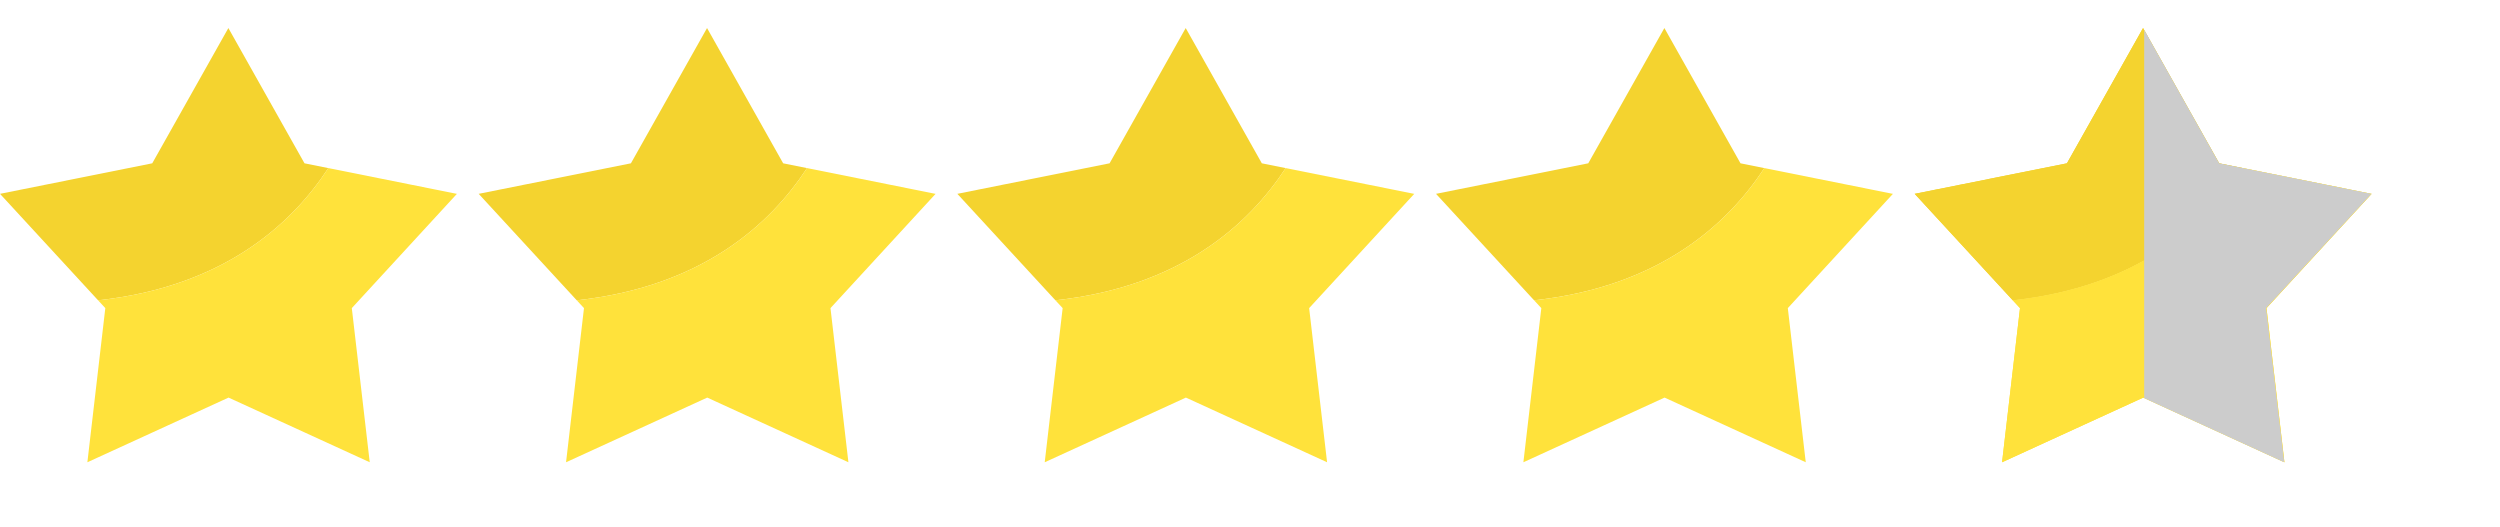 <?xml version="1.0" encoding="UTF-8"?>
<svg id="_レイヤー_2" data-name="レイヤー 2" xmlns="http://www.w3.org/2000/svg" xmlns:xlink="http://www.w3.org/1999/xlink" viewBox="0 0 131.04 27.64">
  <defs>
    <style>
      .cls-1 {
        fill: none;
      }

      .cls-2 {
        fill: #f4d32f;
      }

      .cls-3 {
        fill: #ccc;
      }

      .cls-4 {
        fill: #ffe23b;
      }

      .cls-5 {
        clip-path: url(#clippath);
      }
    </style>
    <clipPath id="clippath">
      <polygon class="cls-1" points="124.3 10.16 117.56 8.81 116.32 8.56 112.33 1.46 108.34 8.56 100.36 10.16 105.5 15.74 105.87 16.15 104.93 24.23 112.33 20.84 119.73 24.23 118.78 16.15 124.3 10.16"/>
    </clipPath>
  </defs>
  <g id="_レイヤー_1-2" data-name="レイヤー 1">
    <g>
      <g>
        <path class="cls-2" d="M17.2,8.81l-1.24-.25-3.99-7.09-3.99,7.09-7.98,1.6,5.14,5.58c6.48-.7,10.09-3.9,12.07-6.93Z"/>
        <path class="cls-4" d="M23.94,10.16l-6.73-1.35c-1.98,3.03-5.59,6.23-12.07,6.93l.38.41-.94,8.08,7.4-3.39,7.4,3.39-.94-8.08,5.51-5.99Z"/>
      </g>
      <g>
        <path class="cls-2" d="M42.29,8.81l-1.24-.25-3.99-7.09-3.99,7.09-7.98,1.6,5.14,5.58c6.48-.7,10.09-3.9,12.07-6.93Z"/>
        <path class="cls-4" d="M49.03,10.16l-6.73-1.35c-1.98,3.03-5.59,6.23-12.07,6.93l.38.41-.94,8.08,7.4-3.39,7.4,3.39-.94-8.08,5.51-5.99Z"/>
      </g>
      <g>
        <path class="cls-2" d="M67.38,8.81l-1.24-.25-3.99-7.09-3.99,7.09-7.98,1.6,5.14,5.58c6.48-.7,10.09-3.9,12.07-6.93Z"/>
        <path class="cls-4" d="M74.12,10.16l-6.73-1.35c-1.98,3.03-5.59,6.23-12.07,6.93l.38.41-.94,8.08,7.4-3.39,7.4,3.39-.94-8.08,5.51-5.99Z"/>
      </g>
      <g>
        <path class="cls-2" d="M92.47,8.81l-1.24-.25-3.99-7.09-3.99,7.09-7.98,1.6,5.14,5.58c6.48-.7,10.09-3.9,12.07-6.93Z"/>
        <path class="cls-4" d="M99.21,10.16l-6.73-1.35c-1.98,3.03-5.59,6.23-12.07,6.93l.38.41-.94,8.08,7.4-3.39,7.4,3.39-.94-8.08,5.51-5.99Z"/>
      </g>
      <g>
        <g>
          <path class="cls-2" d="M117.56,8.81l-1.24-.25-3.99-7.09-3.99,7.09-7.98,1.6,5.14,5.58c6.48-.7,10.09-3.9,12.07-6.93Z"/>
          <path class="cls-4" d="M124.3,10.16l-6.73-1.35c-1.98,3.03-5.59,6.23-12.07,6.93l.38.41-.94,8.08,7.4-3.39,7.4,3.39-.94-8.08,5.51-5.99Z"/>
        </g>
        <g>
          <path class="cls-2" d="M117.56,8.81l-1.24-.25-3.99-7.09-3.99,7.09-7.98,1.6,5.14,5.58c6.48-.7,10.09-3.9,12.07-6.93Z"/>
          <path class="cls-4" d="M124.3,10.16l-6.73-1.35c-1.98,3.03-5.59,6.23-12.07,6.93l.38.41-.94,8.08,7.4-3.39,7.4,3.39-.94-8.08,5.51-5.99Z"/>
        </g>
        <g class="cls-5">
          <rect class="cls-3" x="112.39" width="18.65" height="27.64"/>
        </g>
      </g>
    </g>
  </g>
</svg>